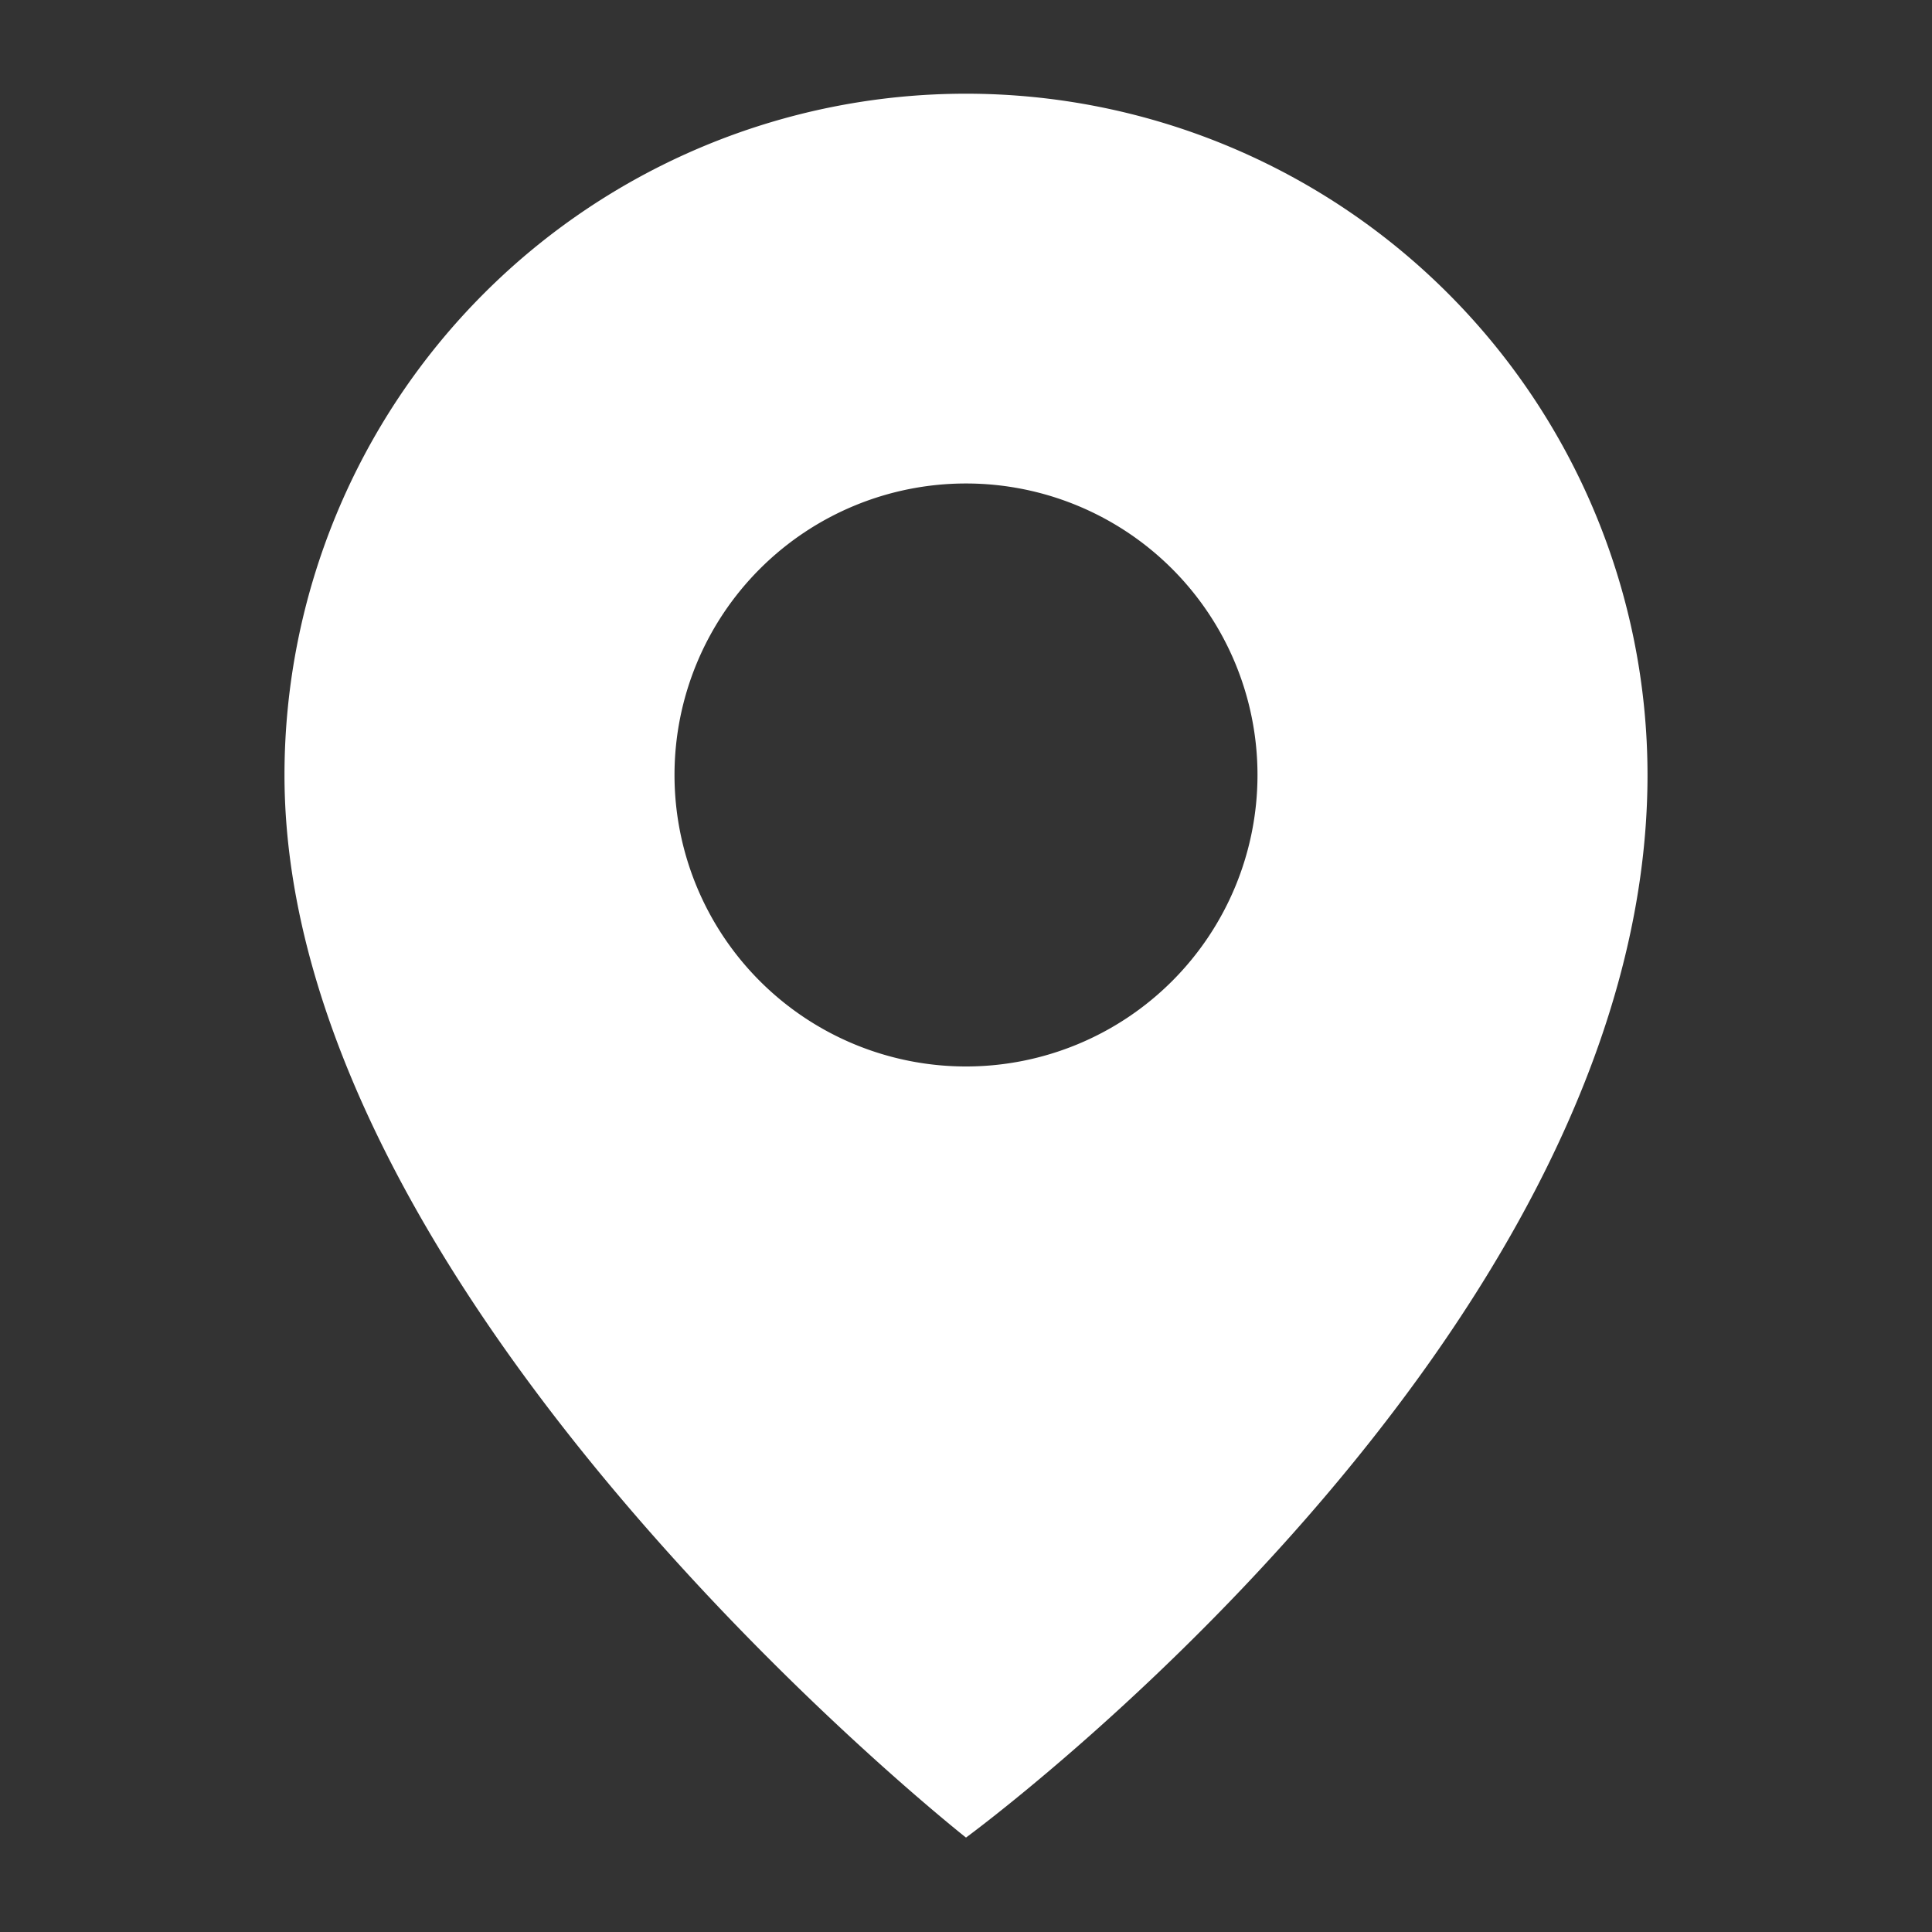 <?xml version="1.0" encoding="UTF-8"?> <svg xmlns="http://www.w3.org/2000/svg" id="Layer_1" data-name="Layer 1" viewBox="0 0 80 80"><rect x="0" y="0" width="80" height="80" fill="#333333" stroke="none"/><defs><style>.cls-1{fill:#fff;}</style></defs><path class="cls-1" d="M40,3.88A28.22,28.22,0,0,0,11.78,32.09c0,21.77,28.22,44,28.22,44s28.22-20.65,28.22-44A28.22,28.22,0,0,0,40,3.88Zm0,40.28A12.07,12.07,0,1,1,52.07,32.09,12.07,12.07,0,0,1,40,44.16Z"></path></svg> 